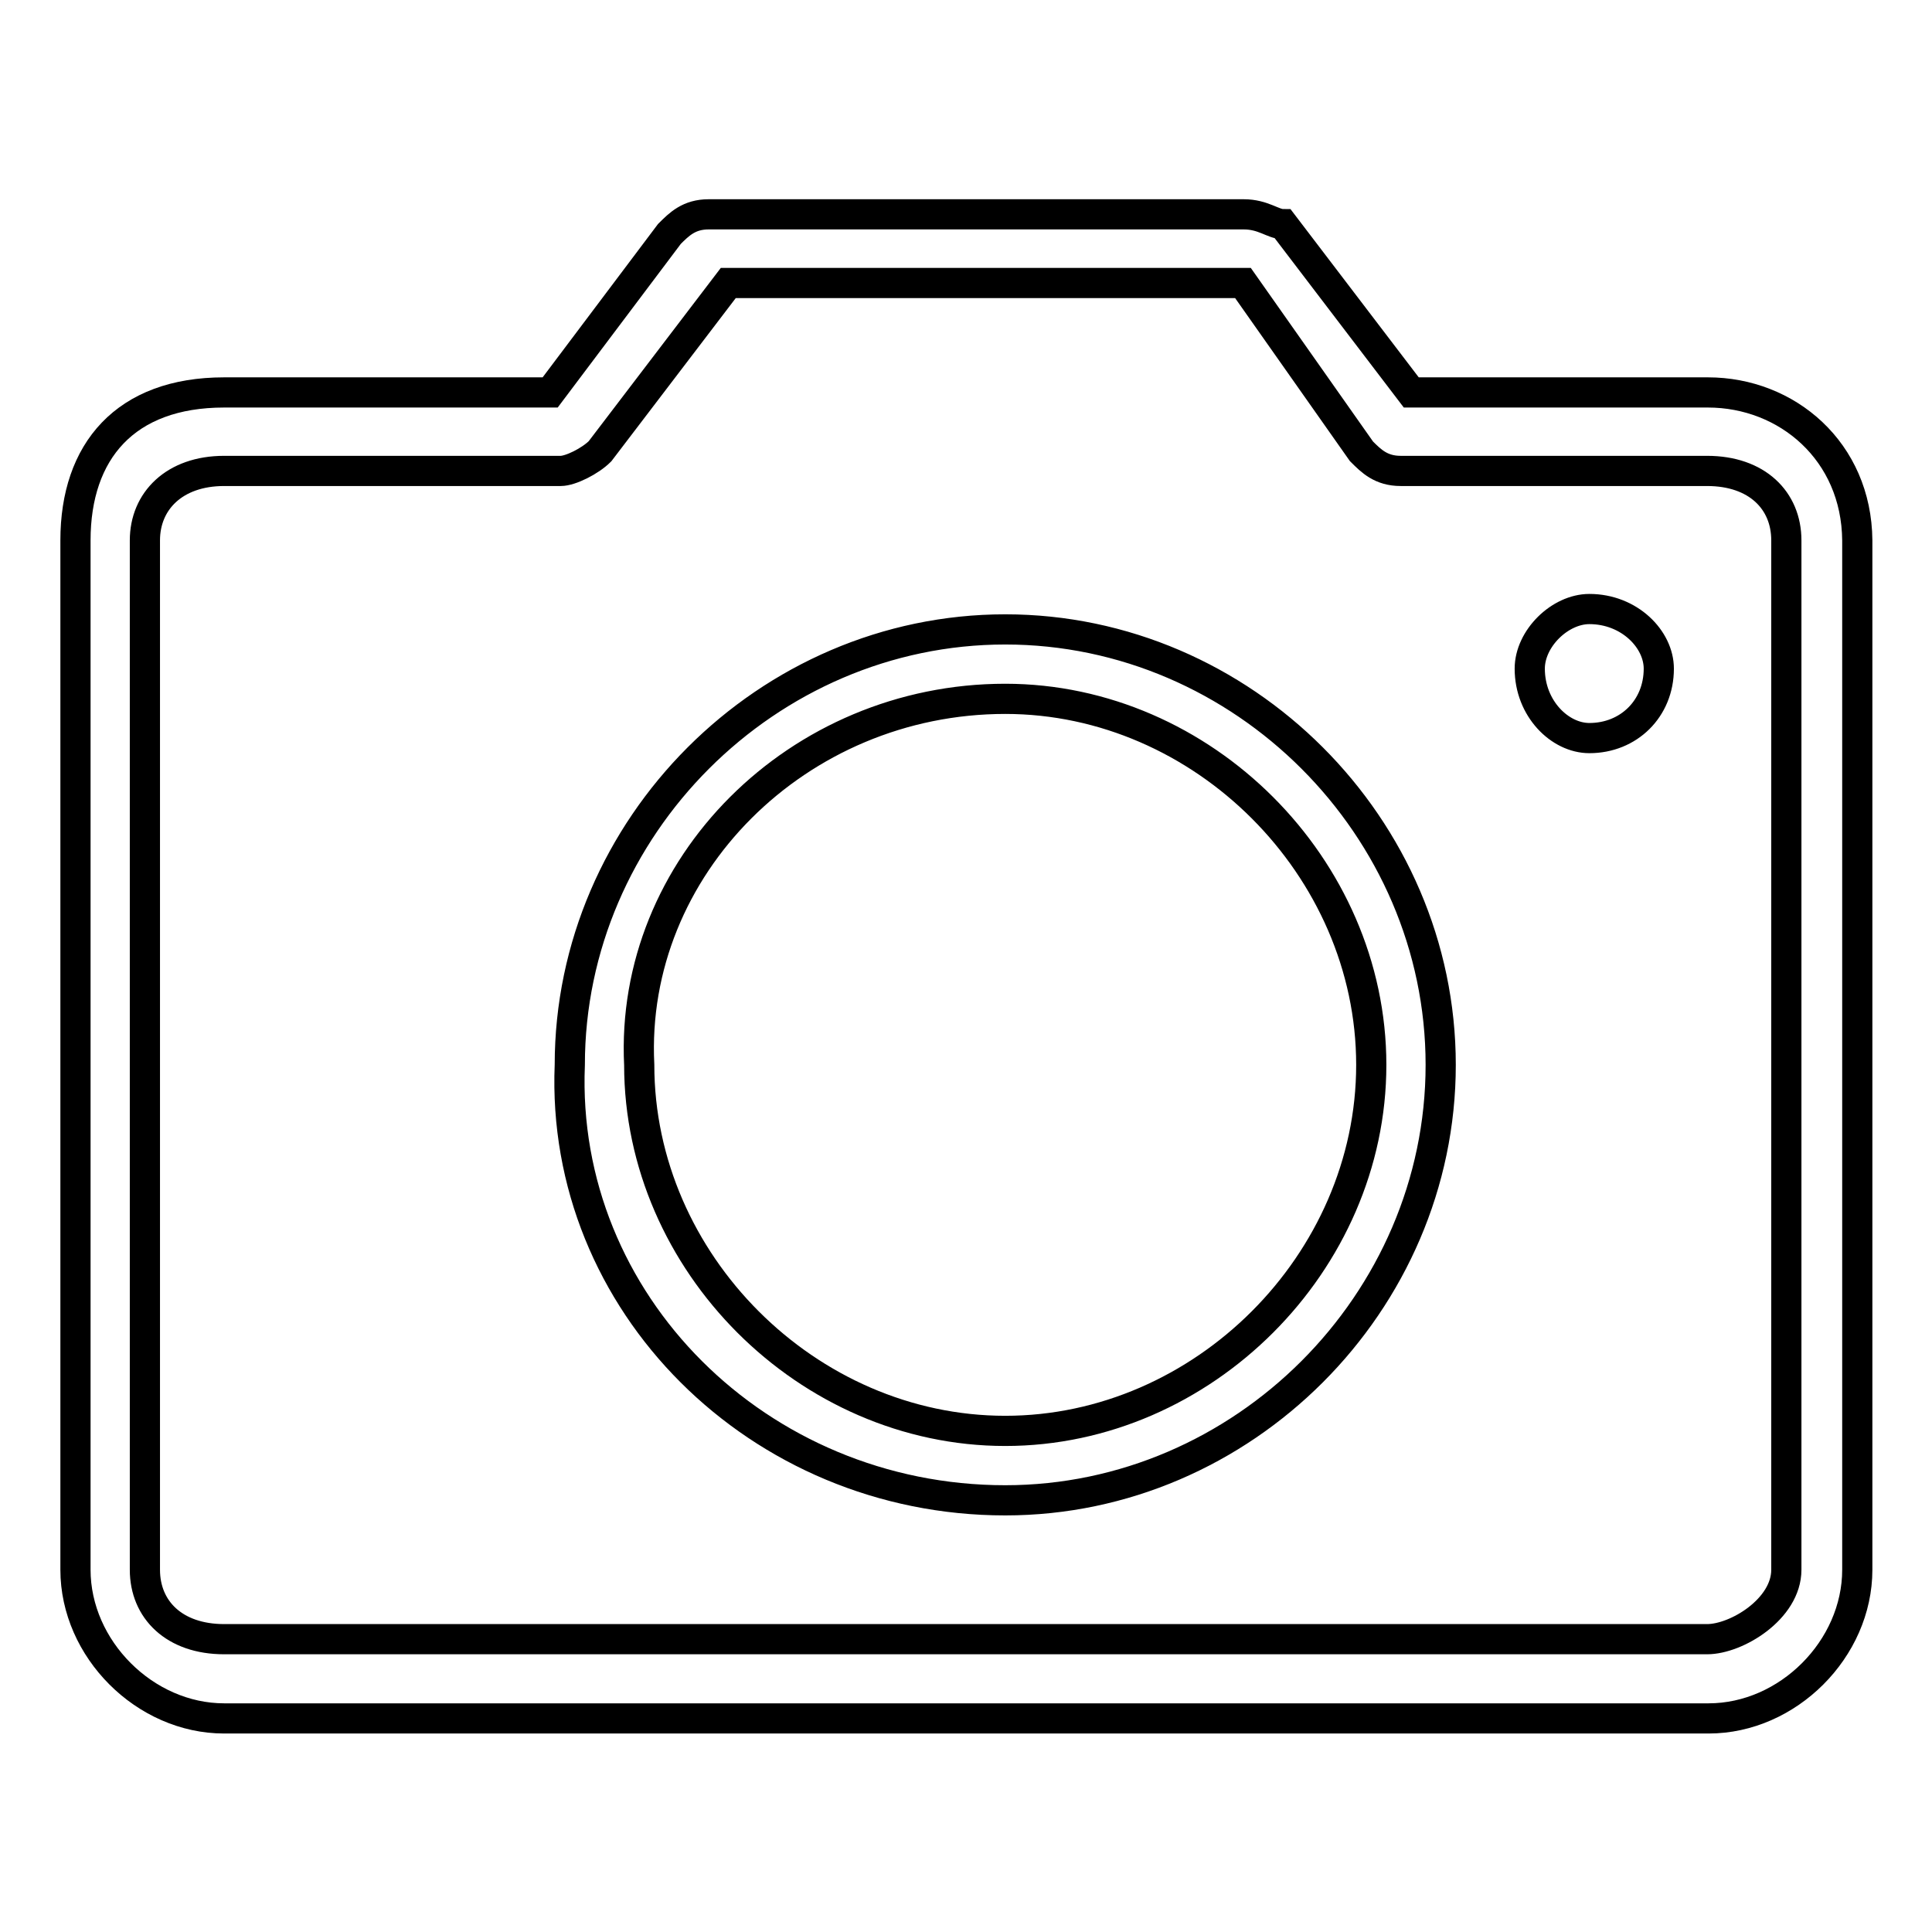 <?xml version="1.0" encoding="utf-8"?>
<!-- Svg Vector Icons : http://www.onlinewebfonts.com/icon -->
<!DOCTYPE svg PUBLIC "-//W3C//DTD SVG 1.1//EN" "http://www.w3.org/Graphics/SVG/1.1/DTD/svg11.dtd">
<svg version="1.1" xmlns="http://www.w3.org/2000/svg" xmlns:xlink="http://www.w3.org/1999/xlink" x="0px" y="0px" viewBox="0 0 256 256" enable-background="new 0 0 256 256" xml:space="preserve">
<g> <path stroke-width="4" fill-opacity="0" stroke="#000000"  d="M226.3,52H187l-17-22.3c-1.3,0-2.6-1.3-5.2-1.3H93.9c-2.6,0-3.9,1.3-5.2,2.6L72.9,52H29.7 C16.6,52,10,59.8,10,71.6V208c0,10.5,9.2,19.7,19.7,19.7h196.7c10.5,0,19.7-9.2,19.7-19.7V71.6C246,59.8,236.8,52,226.3,52 L226.3,52z M19.2,71.6c0-5.2,3.9-9.2,10.5-9.2h44.6c1.3,0,3.9-1.3,5.2-2.6l17-22.3h68.2l15.7,22.3c1.3,1.3,2.6,2.6,5.2,2.6h40.6 c6.6,0,10.5,3.9,10.5,9.2V208c0,5.2-6.6,9.2-10.5,9.2H29.7c-6.6,0-10.5-3.9-10.5-9.2V71.6L19.2,71.6z M133.2,198.8 c31.5,0,57.7-26.2,57.7-57.7c0-31.5-26.2-57.7-57.7-57.7c-31.5,0-57.7,26.2-57.7,57.7C74.2,172.6,100.5,198.8,133.2,198.8 L133.2,198.8z M133.2,92.6c26.2,0,48.5,22.3,48.5,48.5c0,26.2-22.3,48.5-48.5,48.5c-26.2,0-48.5-22.3-48.5-48.5 C83.4,114.9,105.7,92.6,133.2,92.6L133.2,92.6z M210.6,97.8c5.2,0,9.2-3.9,9.2-9.2c0-3.9-3.9-7.9-9.2-7.9c-3.9,0-7.9,3.9-7.9,7.9 C202.7,93.9,206.7,97.8,210.6,97.8L210.6,97.8z"/></g>
</svg>